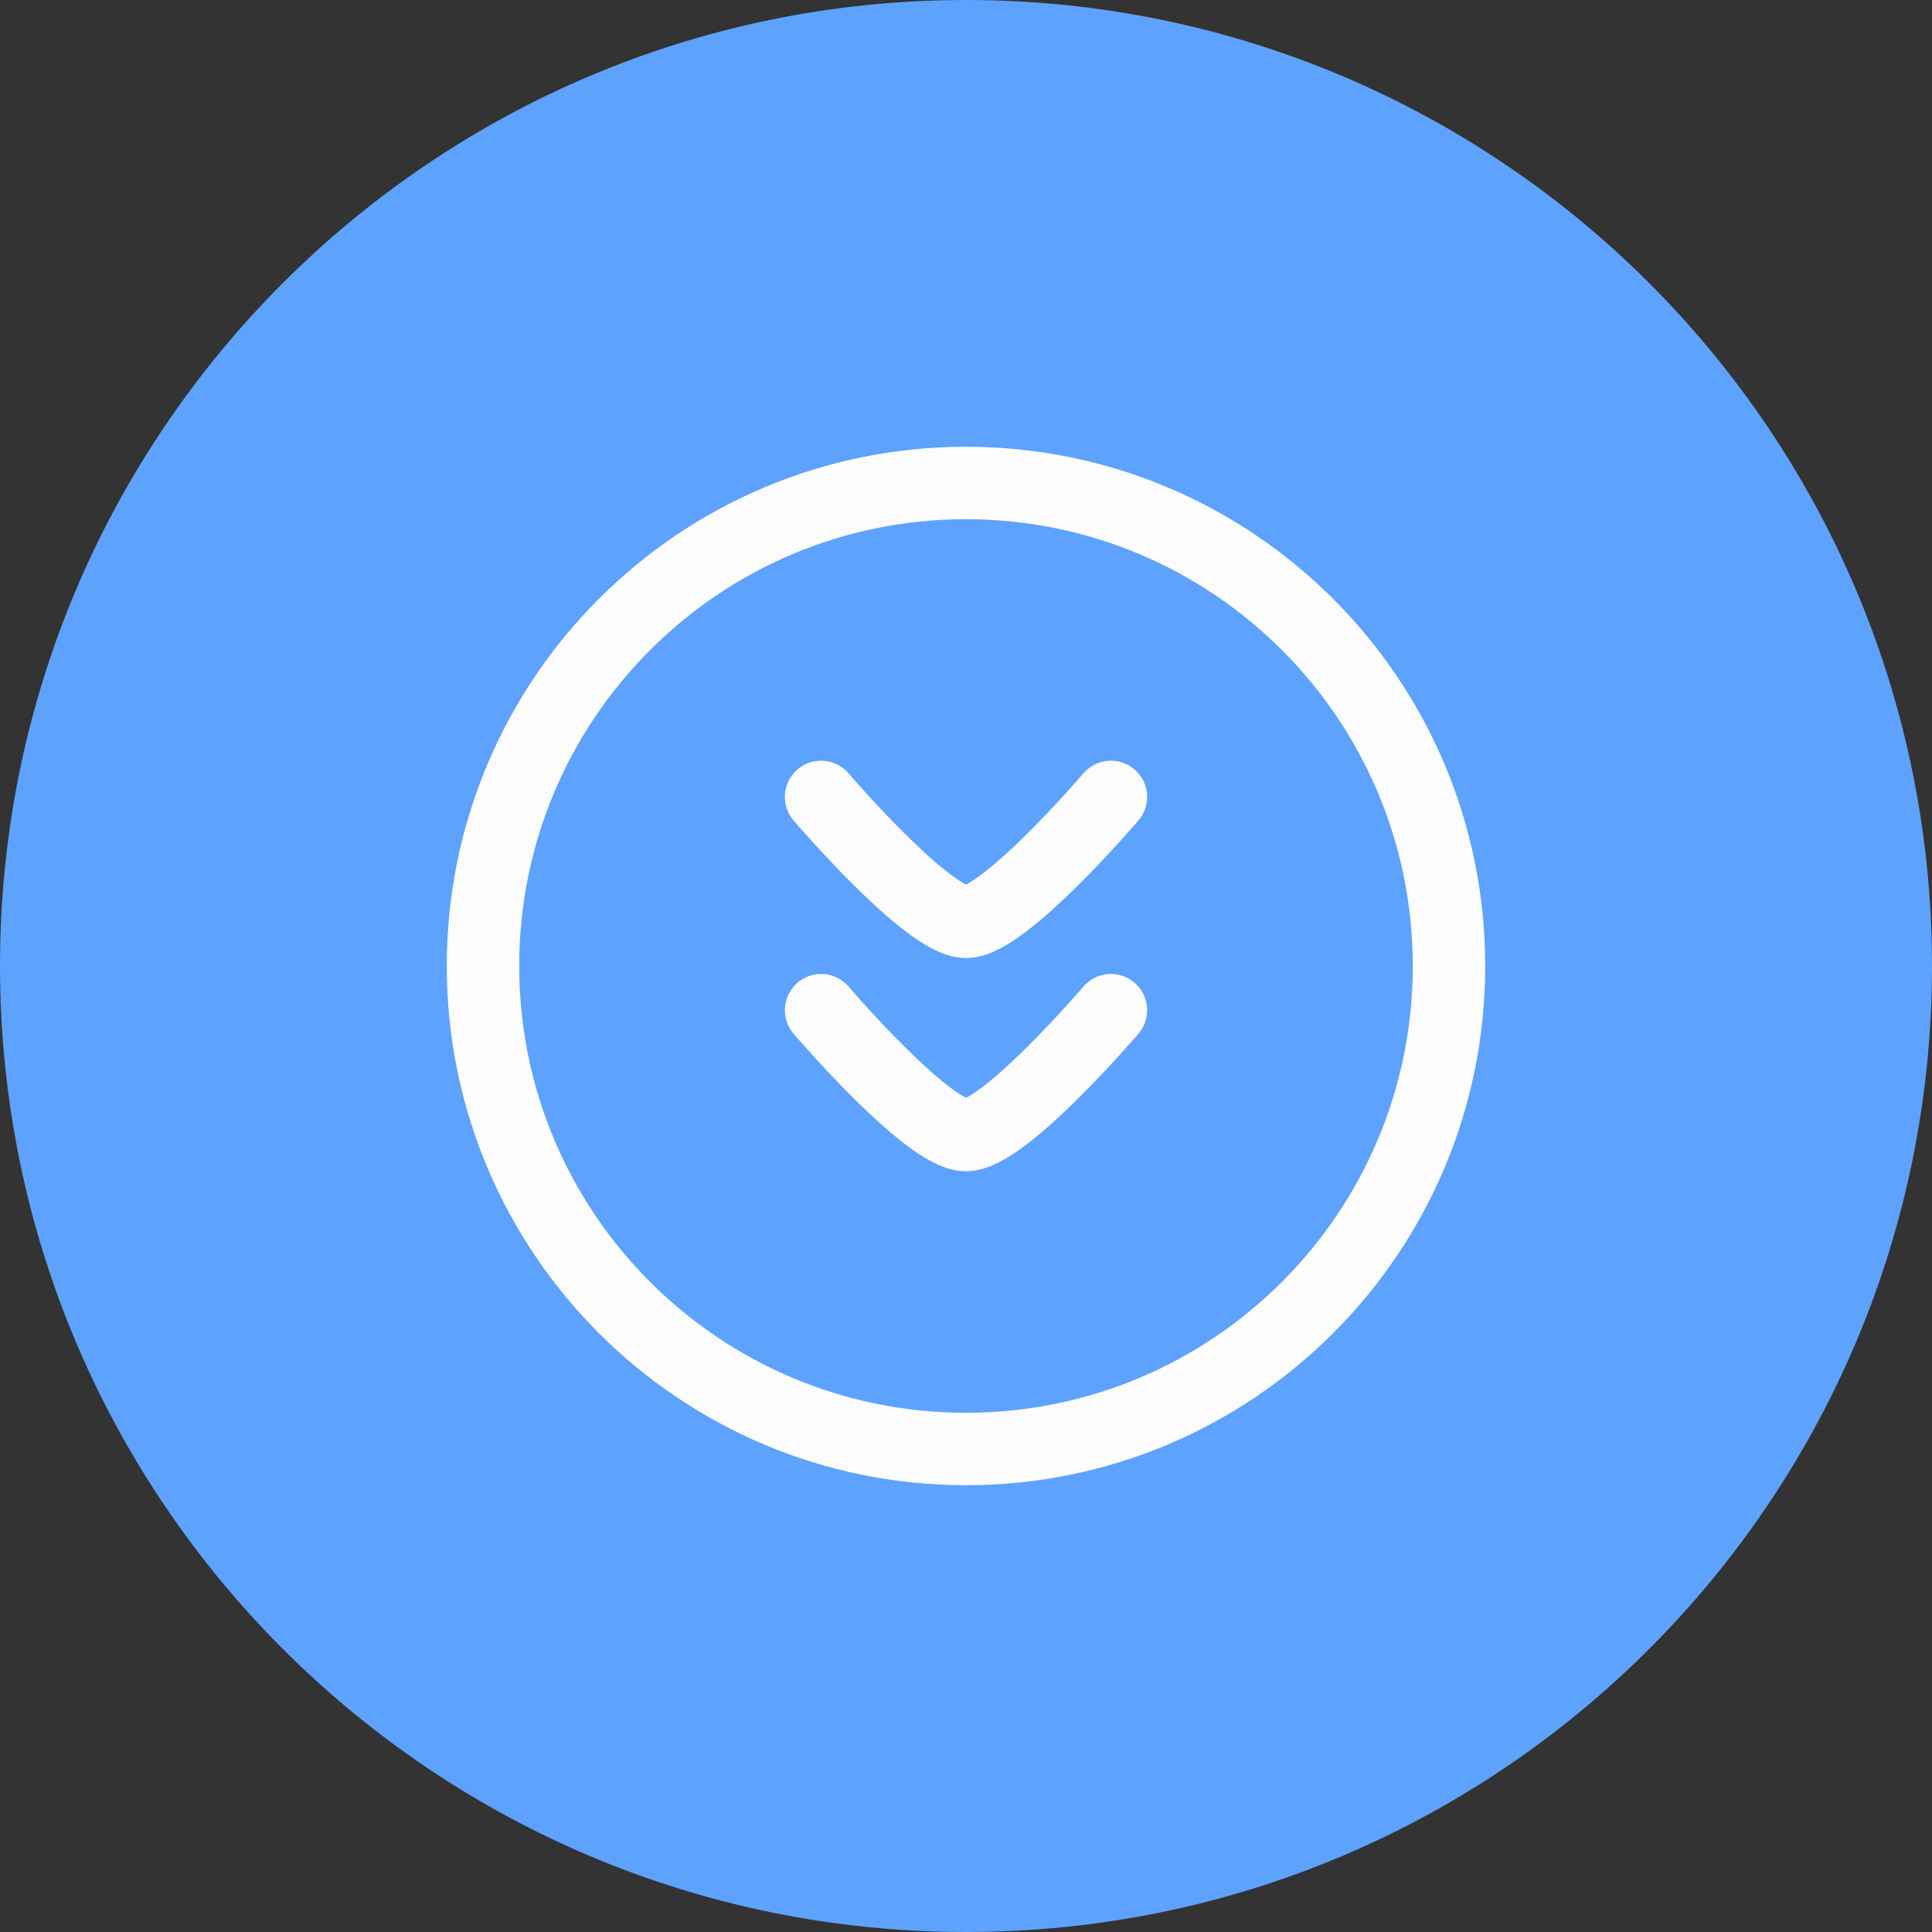 <svg width="40" height="40" viewBox="0 0 40 40" fill="none" xmlns="http://www.w3.org/2000/svg">
<rect x="0" y="0" width="40" height="40" fill="#333333" stroke="none"/>
<path d="M0 20C0 8.954 8.954 0 20 0C31.046 0 40 8.954 40 20C40 31.046 31.046 40 20 40C8.954 40 0 31.046 0 20Z" fill="#5DA2FD"/>
<path d="M20 30C25.523 30 30 25.523 30 20C30 14.477 25.523 10 20 10C14.477 10 10 14.477 10 20C10 25.523 14.477 30 20 30Z" stroke="#FCFCFD" stroke-width="1.5"/>
<path d="M23 20.915C23 20.915 20.791 23.5 20 23.5C19.209 23.5 17 20.915 17 20.915M23 16.5C23 16.5 20.791 19.085 20 19.085C19.209 19.085 17 16.5 17 16.5" stroke="#FCFCFD" stroke-width="1.5" stroke-linecap="round" stroke-linejoin="round"/>
</svg>
